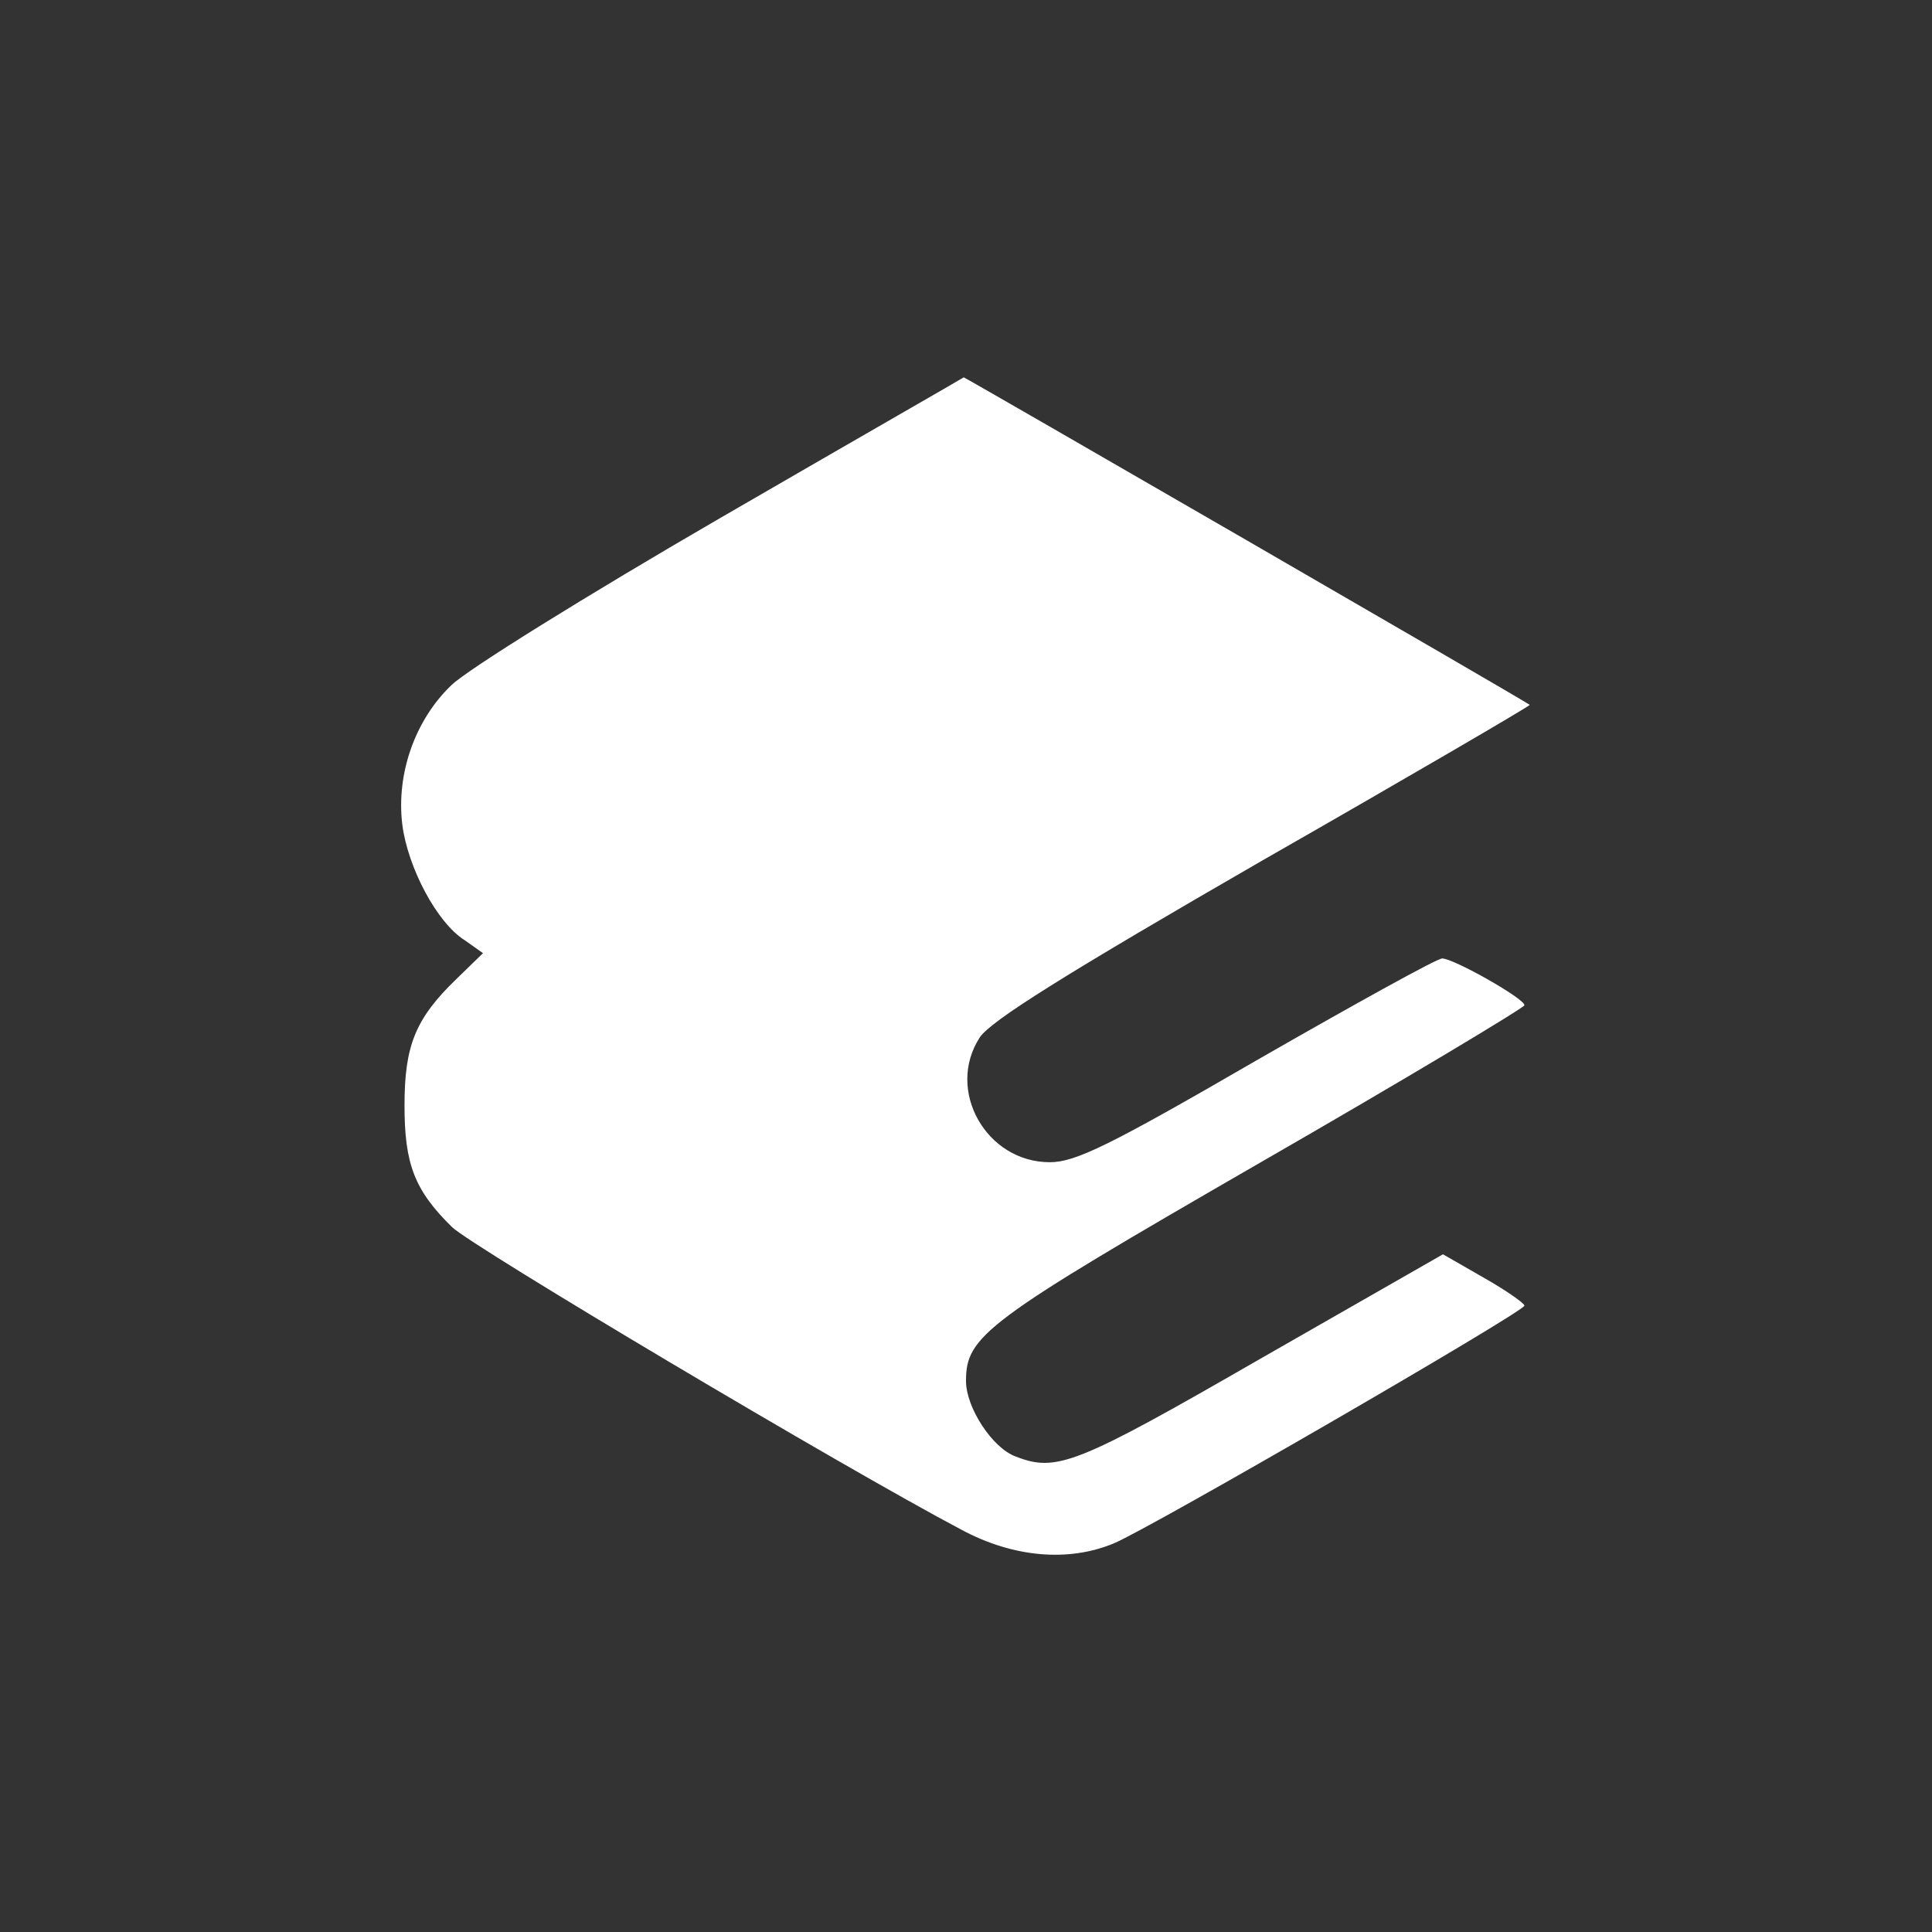 
<svg version="1.0" xmlns="http://www.w3.org/2000/svg"
 width="256pt" height="256pt" viewBox="0 0 256 256"
 preserveAspectRatio="xMidYMid meet">

<rect x="0" y="0" width="256" height="256" fill="#333333" stroke="none"/>

<g transform="translate(0,256) scale(0.1,-0.1)"
fill="#fff" stroke="none">
<path d="M955 1874 c-176 -102 -337 -202 -357 -222 -48 -46 -73 -117 -65 -184
7 -57 46 -131 83 -154 l24 -17 -35 -34 c-55 -53 -69 -89 -69 -168 0 -77 13
-112 63 -161 27 -26 516 -317 675 -401 69 -37 142 -43 202 -18 48 20 544 307
544 315 0 3 -24 20 -54 37 l-54 31 -243 -139 c-243 -140 -269 -150 -323 -129
-31 11 -66 65 -66 100 0 60 25 79 389 289 193 111 351 206 351 209 0 9 -94 62
-109 62 -7 0 -117 -61 -246 -135 -195 -113 -240 -135 -274 -135 -84 0 -138 95
-93 165 14 22 115 85 375 235 196 112 355 205 354 206 -4 4 -748 434 -750 434
-1 -1 -146 -84 -322 -186z"/>
</g>
</svg>

